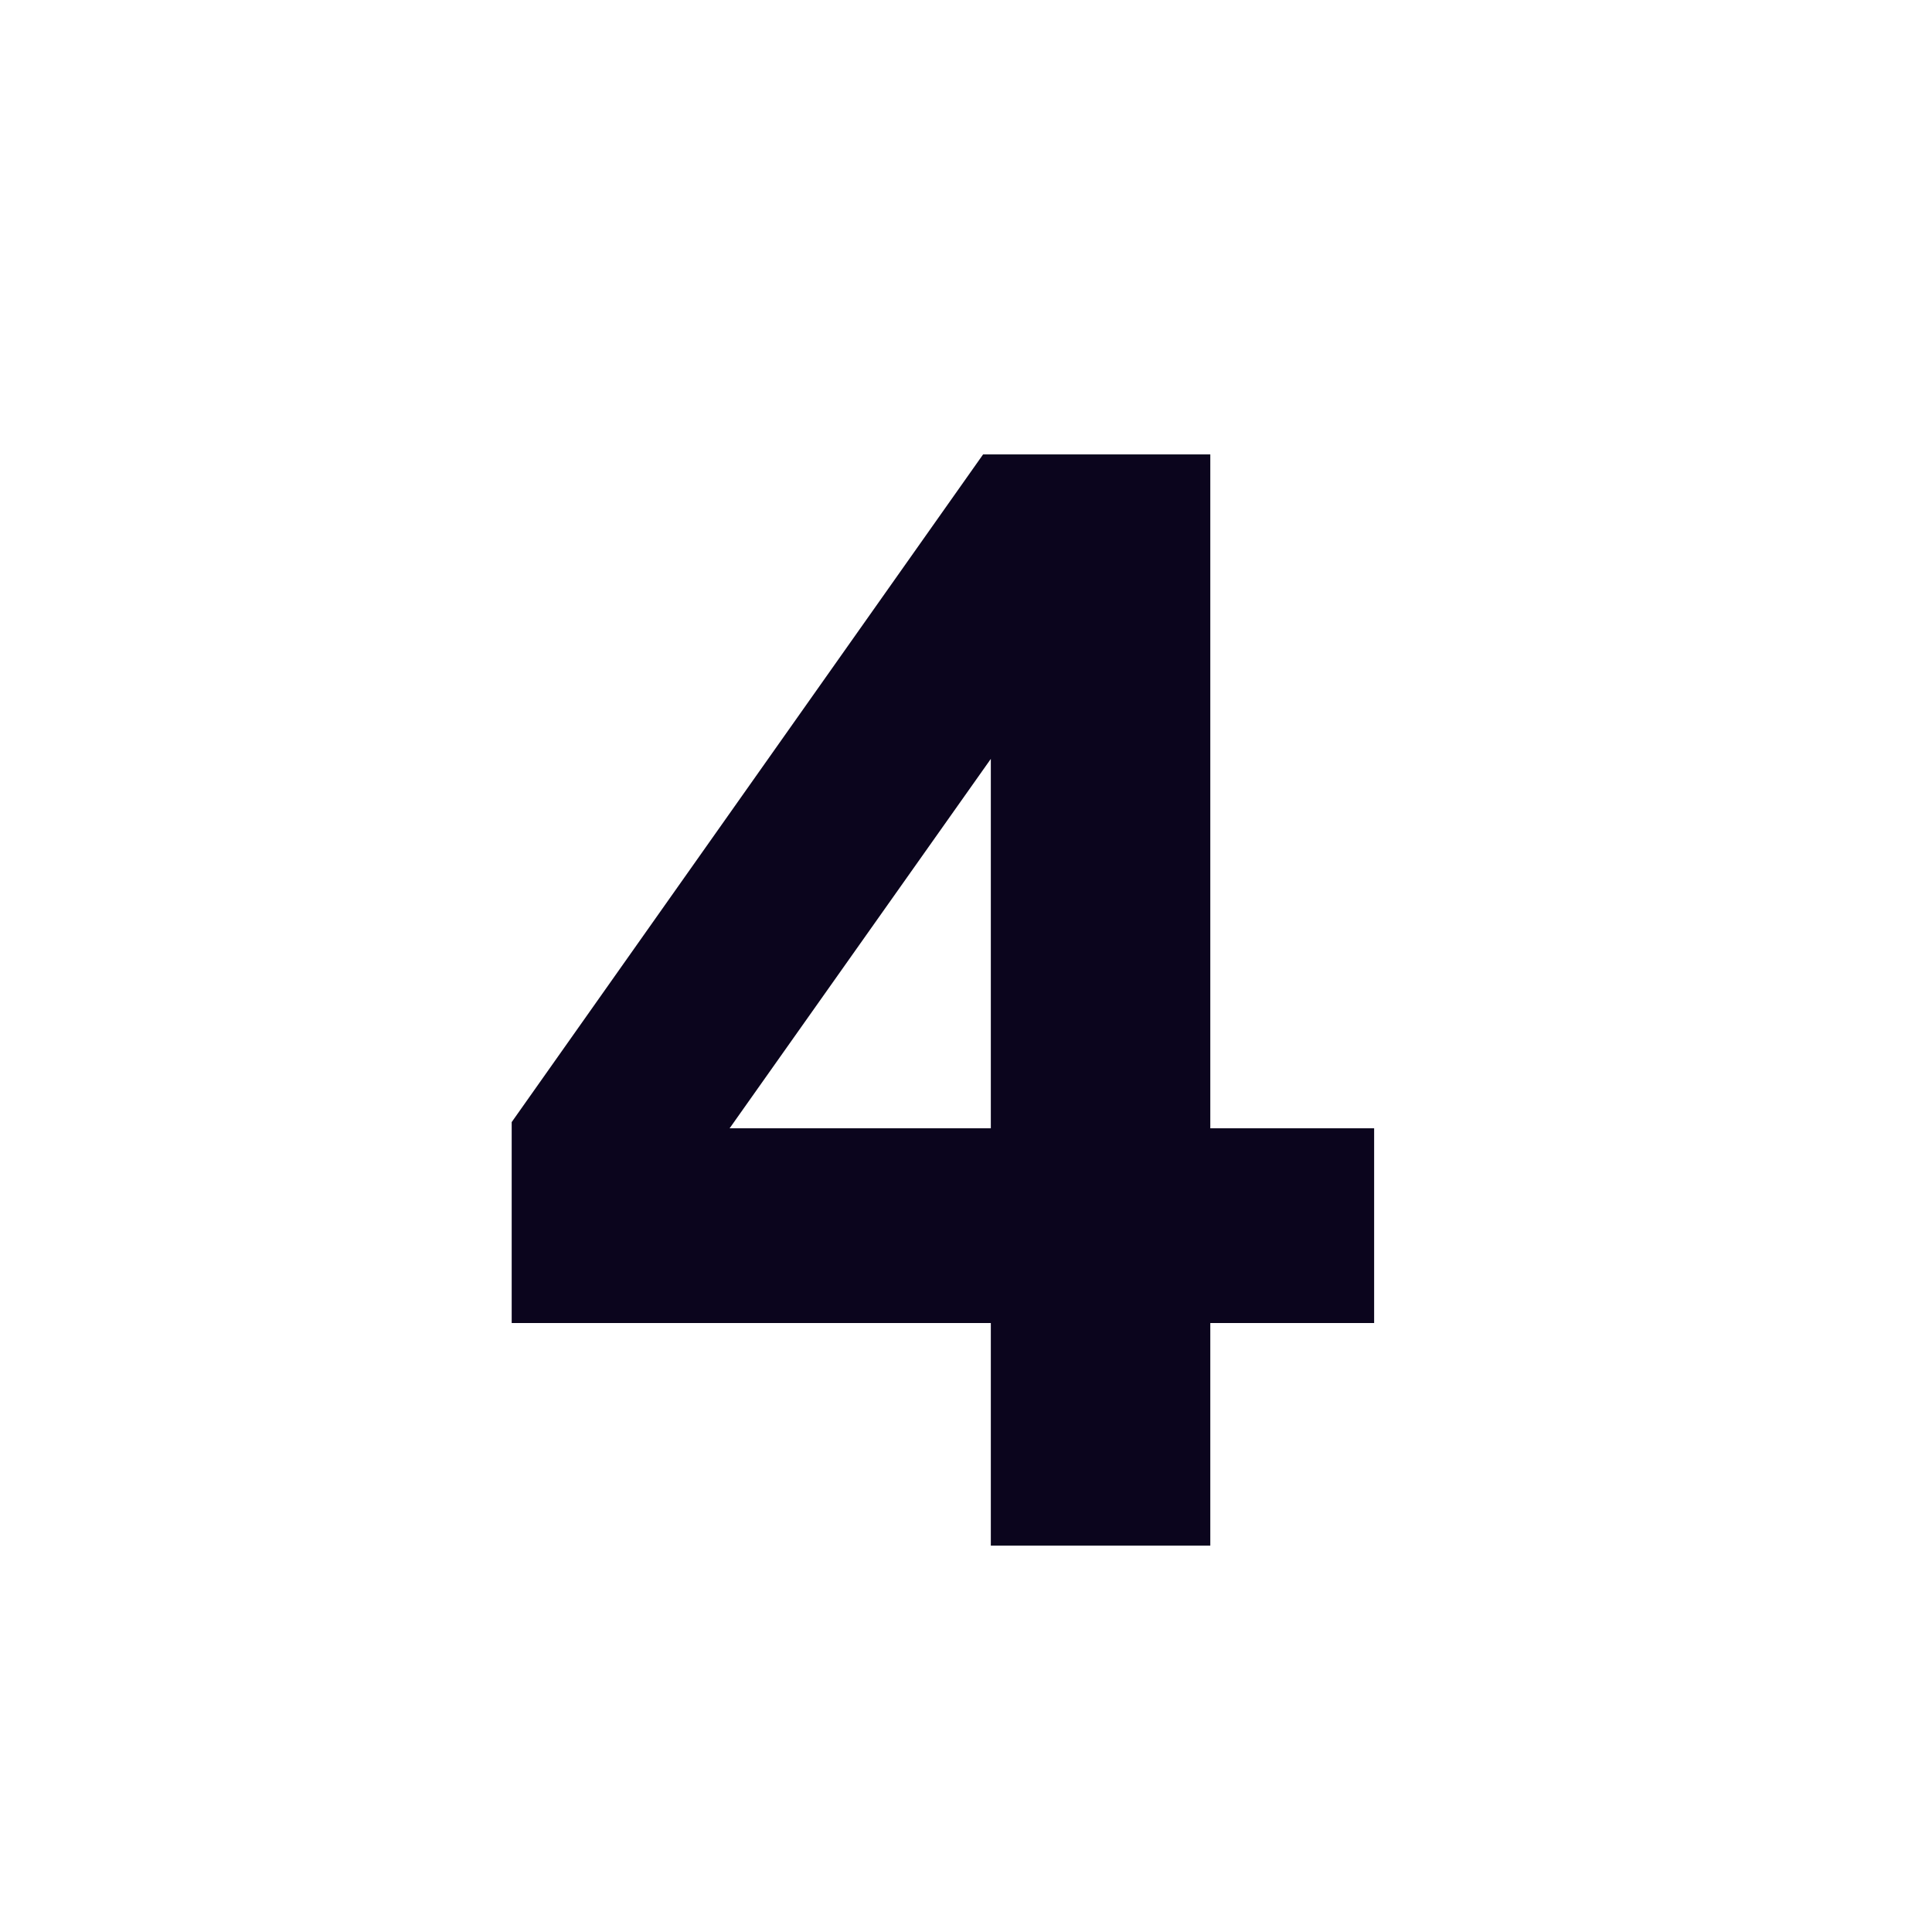 <svg width="40" height="40" viewBox="0 0 40 40" fill="none" xmlns="http://www.w3.org/2000/svg">
<path d="M28.45 23.36V27.392H25.058V32H20.514V27.392H10.594V23.232L20.354 9.408H25.058V23.36H28.45ZM15.106 23.36H20.514V15.712L15.106 23.36Z" fill="#0B051D"/>
</svg>
